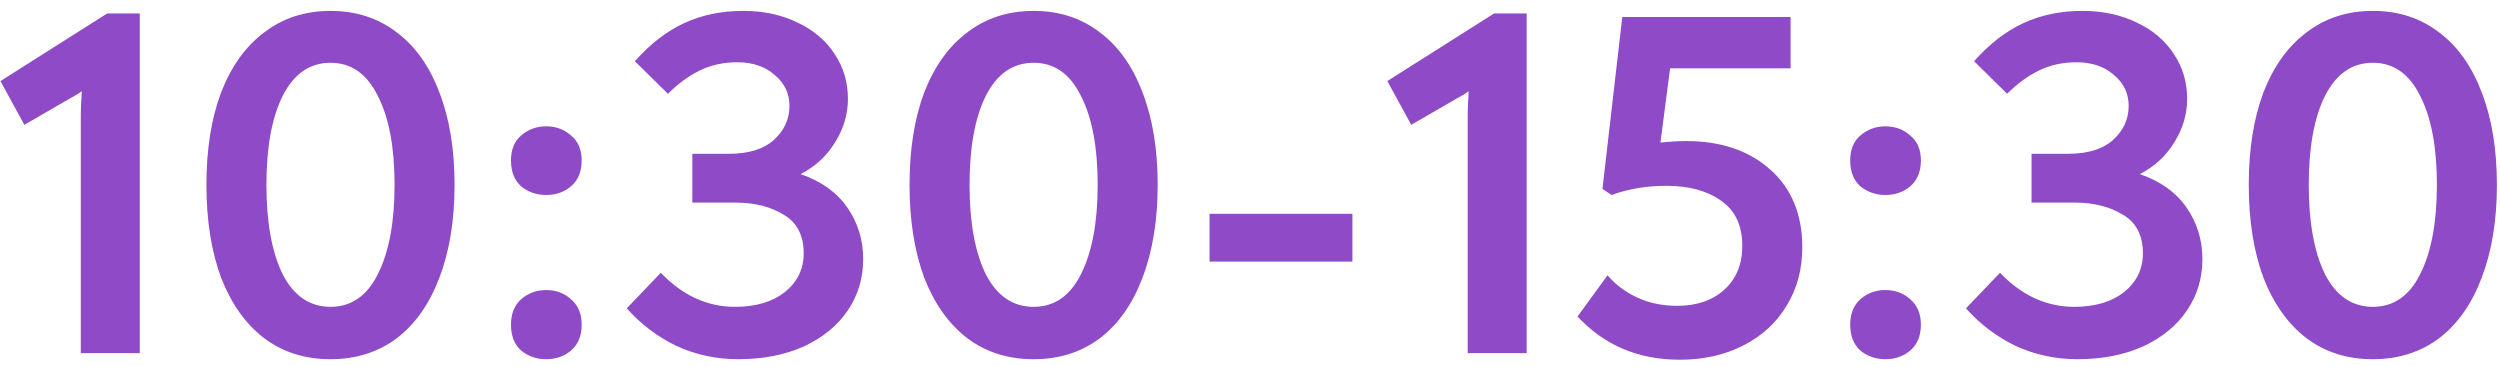 <?xml version="1.0" encoding="UTF-8"?> <svg xmlns="http://www.w3.org/2000/svg" width="177" height="26" viewBox="0 0 177 26" fill="none"> <path d="M9.896 0.952V25H5.72V8.116C5.72 7.78 5.744 7.228 5.792 6.46C5.6 6.604 5.324 6.772 4.964 6.964L1.724 8.836L0.032 5.74L7.592 0.952H9.896ZM23.399 25.432C21.599 25.432 20.039 24.94 18.719 23.956C17.399 22.948 16.379 21.52 15.659 19.672C14.963 17.8 14.615 15.604 14.615 13.084C14.615 10.564 14.963 8.38 15.659 6.532C16.379 4.684 17.399 3.268 18.719 2.284C20.039 1.276 21.599 0.772 23.399 0.772C25.199 0.772 26.759 1.276 28.079 2.284C29.399 3.268 30.407 4.684 31.103 6.532C31.823 8.38 32.183 10.564 32.183 13.084C32.183 15.604 31.823 17.8 31.103 19.672C30.407 21.52 29.399 22.948 28.079 23.956C26.759 24.94 25.199 25.432 23.399 25.432ZM23.399 21.724C24.863 21.724 25.979 20.956 26.747 19.42C27.539 17.86 27.935 15.748 27.935 13.084C27.935 10.42 27.539 8.32 26.747 6.784C25.979 5.224 24.863 4.444 23.399 4.444C21.935 4.444 20.807 5.224 20.015 6.784C19.247 8.32 18.863 10.42 18.863 13.084C18.863 15.748 19.247 17.86 20.015 19.42C20.807 20.956 21.935 21.724 23.399 21.724ZM38.662 13.804C37.99 13.804 37.402 13.6 36.898 13.192C36.418 12.76 36.178 12.148 36.178 11.356C36.178 10.588 36.418 10 36.898 9.592C37.402 9.16 37.99 8.944 38.662 8.944C39.358 8.944 39.946 9.16 40.426 9.592C40.93 10 41.182 10.588 41.182 11.356C41.182 12.148 40.93 12.76 40.426 13.192C39.946 13.6 39.358 13.804 38.662 13.804ZM38.662 25.432C37.99 25.432 37.402 25.228 36.898 24.82C36.418 24.388 36.178 23.776 36.178 22.984C36.178 22.216 36.418 21.616 36.898 21.184C37.402 20.752 37.99 20.536 38.662 20.536C39.358 20.536 39.946 20.752 40.426 21.184C40.93 21.616 41.182 22.216 41.182 22.984C41.182 23.776 40.93 24.388 40.426 24.82C39.946 25.228 39.358 25.432 38.662 25.432ZM52.258 25.432C50.721 25.432 49.27 25.12 47.901 24.496C46.557 23.848 45.382 22.96 44.373 21.832L46.785 19.312C48.322 20.92 50.074 21.724 52.041 21.724C53.505 21.724 54.681 21.376 55.569 20.68C56.458 19.96 56.901 19.048 56.901 17.944C56.901 16.672 56.434 15.76 55.498 15.208C54.562 14.632 53.422 14.344 52.078 14.344H49.017V10.888H51.609C53.002 10.888 54.057 10.564 54.778 9.916C55.522 9.244 55.894 8.44 55.894 7.504C55.894 6.616 55.545 5.884 54.849 5.308C54.178 4.708 53.289 4.408 52.185 4.408C51.225 4.408 50.349 4.6 49.557 4.984C48.766 5.368 48.01 5.92 47.289 6.64L44.95 4.336C46.029 3.112 47.194 2.212 48.441 1.636C49.69 1.06 51.081 0.772 52.617 0.772C54.057 0.772 55.342 1.048 56.469 1.6C57.597 2.128 58.474 2.872 59.097 3.832C59.721 4.768 60.033 5.824 60.033 7C60.033 8.08 59.733 9.1 59.133 10.06C58.557 11.02 57.742 11.776 56.685 12.328C58.15 12.832 59.254 13.624 59.998 14.704C60.742 15.784 61.114 16.996 61.114 18.34C61.114 19.708 60.742 20.932 59.998 22.012C59.278 23.068 58.245 23.908 56.901 24.532C55.557 25.132 54.01 25.432 52.258 25.432ZM73.18 25.432C71.38 25.432 69.82 24.94 68.5 23.956C67.18 22.948 66.16 21.52 65.44 19.672C64.744 17.8 64.396 15.604 64.396 13.084C64.396 10.564 64.744 8.38 65.44 6.532C66.16 4.684 67.18 3.268 68.5 2.284C69.82 1.276 71.38 0.772 73.18 0.772C74.98 0.772 76.54 1.276 77.86 2.284C79.18 3.268 80.188 4.684 80.884 6.532C81.604 8.38 81.964 10.564 81.964 13.084C81.964 15.604 81.604 17.8 80.884 19.672C80.188 21.52 79.18 22.948 77.86 23.956C76.54 24.94 74.98 25.432 73.18 25.432ZM73.18 21.724C74.644 21.724 75.76 20.956 76.528 19.42C77.32 17.86 77.716 15.748 77.716 13.084C77.716 10.42 77.32 8.32 76.528 6.784C75.76 5.224 74.644 4.444 73.18 4.444C71.716 4.444 70.588 5.224 69.796 6.784C69.028 8.32 68.644 10.42 68.644 13.084C68.644 15.748 69.028 17.86 69.796 19.42C70.588 20.956 71.716 21.724 73.18 21.724ZM85.635 15.136H95.751V18.52H85.635V15.136ZM108.088 0.952V25H103.912V8.116C103.912 7.78 103.936 7.228 103.984 6.46C103.792 6.604 103.516 6.772 103.156 6.964L99.916 8.836L98.224 5.74L105.784 0.952H108.088ZM119.394 9.988C121.842 9.988 123.822 10.66 125.334 12.004C126.846 13.348 127.602 15.184 127.602 17.512C127.602 19.072 127.23 20.452 126.486 21.652C125.766 22.852 124.746 23.788 123.426 24.46C122.106 25.132 120.606 25.468 118.926 25.468C115.998 25.468 113.586 24.448 111.69 22.408L113.814 19.492C114.39 20.164 115.098 20.692 115.938 21.076C116.778 21.46 117.714 21.652 118.746 21.652C120.138 21.652 121.254 21.268 122.094 20.5C122.934 19.732 123.354 18.7 123.354 17.404C123.354 15.964 122.85 14.896 121.842 14.2C120.858 13.504 119.574 13.156 117.99 13.156C116.574 13.156 115.278 13.372 114.102 13.804L113.454 13.372L114.858 1.204H126.774V4.84H118.242L117.558 10.096C118.206 10.024 118.818 9.988 119.394 9.988ZM133.479 13.804C132.807 13.804 132.219 13.6 131.715 13.192C131.235 12.76 130.995 12.148 130.995 11.356C130.995 10.588 131.235 10 131.715 9.592C132.219 9.16 132.807 8.944 133.479 8.944C134.175 8.944 134.763 9.16 135.243 9.592C135.747 10 135.999 10.588 135.999 11.356C135.999 12.148 135.747 12.76 135.243 13.192C134.763 13.6 134.175 13.804 133.479 13.804ZM133.479 25.432C132.807 25.432 132.219 25.228 131.715 24.82C131.235 24.388 130.995 23.776 130.995 22.984C130.995 22.216 131.235 21.616 131.715 21.184C132.219 20.752 132.807 20.536 133.479 20.536C134.175 20.536 134.763 20.752 135.243 21.184C135.747 21.616 135.999 22.216 135.999 22.984C135.999 23.776 135.747 24.388 135.243 24.82C134.763 25.228 134.175 25.432 133.479 25.432ZM147.074 25.432C145.538 25.432 144.086 25.12 142.718 24.496C141.374 23.848 140.198 22.96 139.19 21.832L141.602 19.312C143.138 20.92 144.89 21.724 146.858 21.724C148.322 21.724 149.498 21.376 150.386 20.68C151.274 19.96 151.718 19.048 151.718 17.944C151.718 16.672 151.25 15.76 150.314 15.208C149.378 14.632 148.238 14.344 146.894 14.344H143.834V10.888H146.426C147.818 10.888 148.874 10.564 149.594 9.916C150.338 9.244 150.71 8.44 150.71 7.504C150.71 6.616 150.362 5.884 149.666 5.308C148.994 4.708 148.106 4.408 147.002 4.408C146.042 4.408 145.166 4.6 144.374 4.984C143.582 5.368 142.826 5.92 142.106 6.64L139.766 4.336C140.846 3.112 142.01 2.212 143.258 1.636C144.506 1.06 145.898 0.772 147.434 0.772C148.874 0.772 150.158 1.048 151.286 1.6C152.414 2.128 153.29 2.872 153.914 3.832C154.538 4.768 154.85 5.824 154.85 7C154.85 8.08 154.55 9.1 153.95 10.06C153.374 11.02 152.558 11.776 151.502 12.328C152.966 12.832 154.07 13.624 154.814 14.704C155.558 15.784 155.93 16.996 155.93 18.34C155.93 19.708 155.558 20.932 154.814 22.012C154.094 23.068 153.062 23.908 151.718 24.532C150.374 25.132 148.826 25.432 147.074 25.432ZM167.996 25.432C166.196 25.432 164.636 24.94 163.316 23.956C161.996 22.948 160.976 21.52 160.256 19.672C159.56 17.8 159.212 15.604 159.212 13.084C159.212 10.564 159.56 8.38 160.256 6.532C160.976 4.684 161.996 3.268 163.316 2.284C164.636 1.276 166.196 0.772 167.996 0.772C169.796 0.772 171.356 1.276 172.676 2.284C173.996 3.268 175.004 4.684 175.7 6.532C176.42 8.38 176.78 10.564 176.78 13.084C176.78 15.604 176.42 17.8 175.7 19.672C175.004 21.52 173.996 22.948 172.676 23.956C171.356 24.94 169.796 25.432 167.996 25.432ZM167.996 21.724C169.46 21.724 170.576 20.956 171.344 19.42C172.136 17.86 172.532 15.748 172.532 13.084C172.532 10.42 172.136 8.32 171.344 6.784C170.576 5.224 169.46 4.444 167.996 4.444C166.532 4.444 165.404 5.224 164.612 6.784C163.844 8.32 163.46 10.42 163.46 13.084C163.46 15.748 163.844 17.86 164.612 19.42C165.404 20.956 166.532 21.724 167.996 21.724Z" fill="#8E4AC7"></path> </svg> 